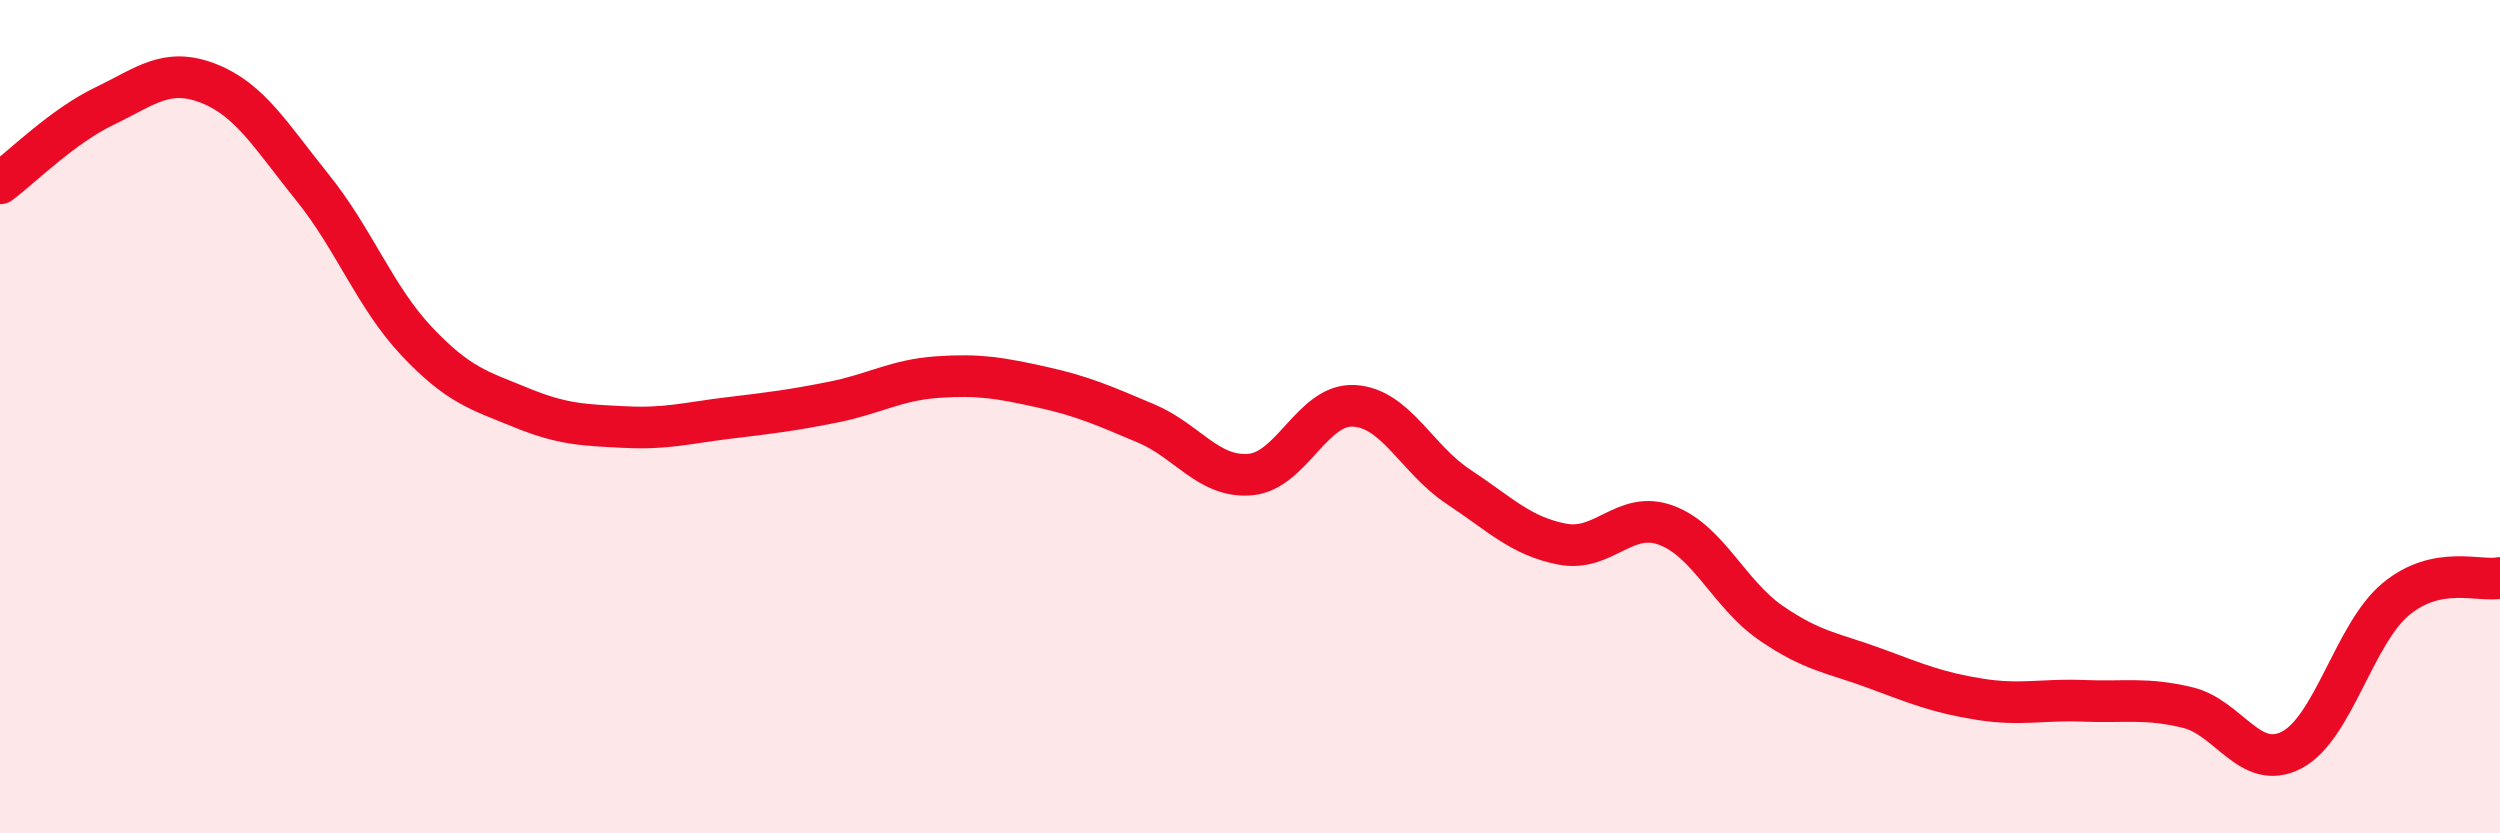 
    <svg width="60" height="20" viewBox="0 0 60 20" xmlns="http://www.w3.org/2000/svg">
      <path
        d="M 0,4.4 C 0.5,4.03 1.5,3.03 2.5,2.55 C 3.5,2.07 4,1.61 5,2 C 6,2.39 6.5,3.26 7.5,4.5 C 8.5,5.74 9,7.13 10,8.19 C 11,9.25 11.5,9.37 12.5,9.78 C 13.5,10.19 14,10.2 15,10.25 C 16,10.3 16.5,10.15 17.5,10.03 C 18.5,9.91 19,9.85 20,9.65 C 21,9.45 21.5,9.12 22.5,9.05 C 23.5,8.98 24,9.07 25,9.29 C 26,9.51 26.5,9.74 27.5,10.16 C 28.5,10.58 29,11.47 30,11.39 C 31,11.31 31.5,9.68 32.5,9.74 C 33.5,9.8 34,11.02 35,11.68 C 36,12.34 36.5,12.87 37.5,13.06 C 38.5,13.25 39,12.23 40,12.61 C 41,12.99 41.5,14.26 42.5,14.95 C 43.5,15.64 44,15.67 45,16.04 C 46,16.41 46.5,16.62 47.5,16.78 C 48.5,16.94 49,16.78 50,16.82 C 51,16.86 51.5,16.74 52.5,16.98 C 53.5,17.22 54,18.52 55,18 C 56,17.48 56.5,15.21 57.5,14.38 C 58.5,13.55 59.5,13.97 60,13.87L60 20L0 20Z"
        fill="#EB0A25"
        opacity="0.1"
        stroke-linecap="round"
        stroke-linejoin="round"
      />
      <path
        d="M 0,4.4 C 0.5,4.03 1.5,3.03 2.5,2.55 C 3.5,2.07 4,1.61 5,2 C 6,2.39 6.5,3.26 7.5,4.5 C 8.5,5.74 9,7.13 10,8.19 C 11,9.25 11.5,9.37 12.5,9.78 C 13.5,10.19 14,10.2 15,10.25 C 16,10.3 16.5,10.15 17.5,10.03 C 18.5,9.91 19,9.85 20,9.65 C 21,9.45 21.5,9.12 22.5,9.05 C 23.5,8.98 24,9.07 25,9.29 C 26,9.51 26.5,9.74 27.5,10.16 C 28.5,10.58 29,11.47 30,11.39 C 31,11.31 31.5,9.68 32.5,9.74 C 33.5,9.8 34,11.02 35,11.68 C 36,12.34 36.5,12.87 37.5,13.06 C 38.5,13.25 39,12.23 40,12.61 C 41,12.99 41.5,14.26 42.5,14.95 C 43.5,15.64 44,15.67 45,16.04 C 46,16.41 46.5,16.62 47.5,16.78 C 48.5,16.94 49,16.78 50,16.82 C 51,16.86 51.5,16.74 52.5,16.98 C 53.5,17.22 54,18.52 55,18 C 56,17.48 56.5,15.21 57.5,14.38 C 58.5,13.55 59.5,13.97 60,13.87"
        stroke="#EB0A25"
        stroke-width="1"
        fill="none"
        stroke-linecap="round"
        stroke-linejoin="round"
      />
    </svg>
  